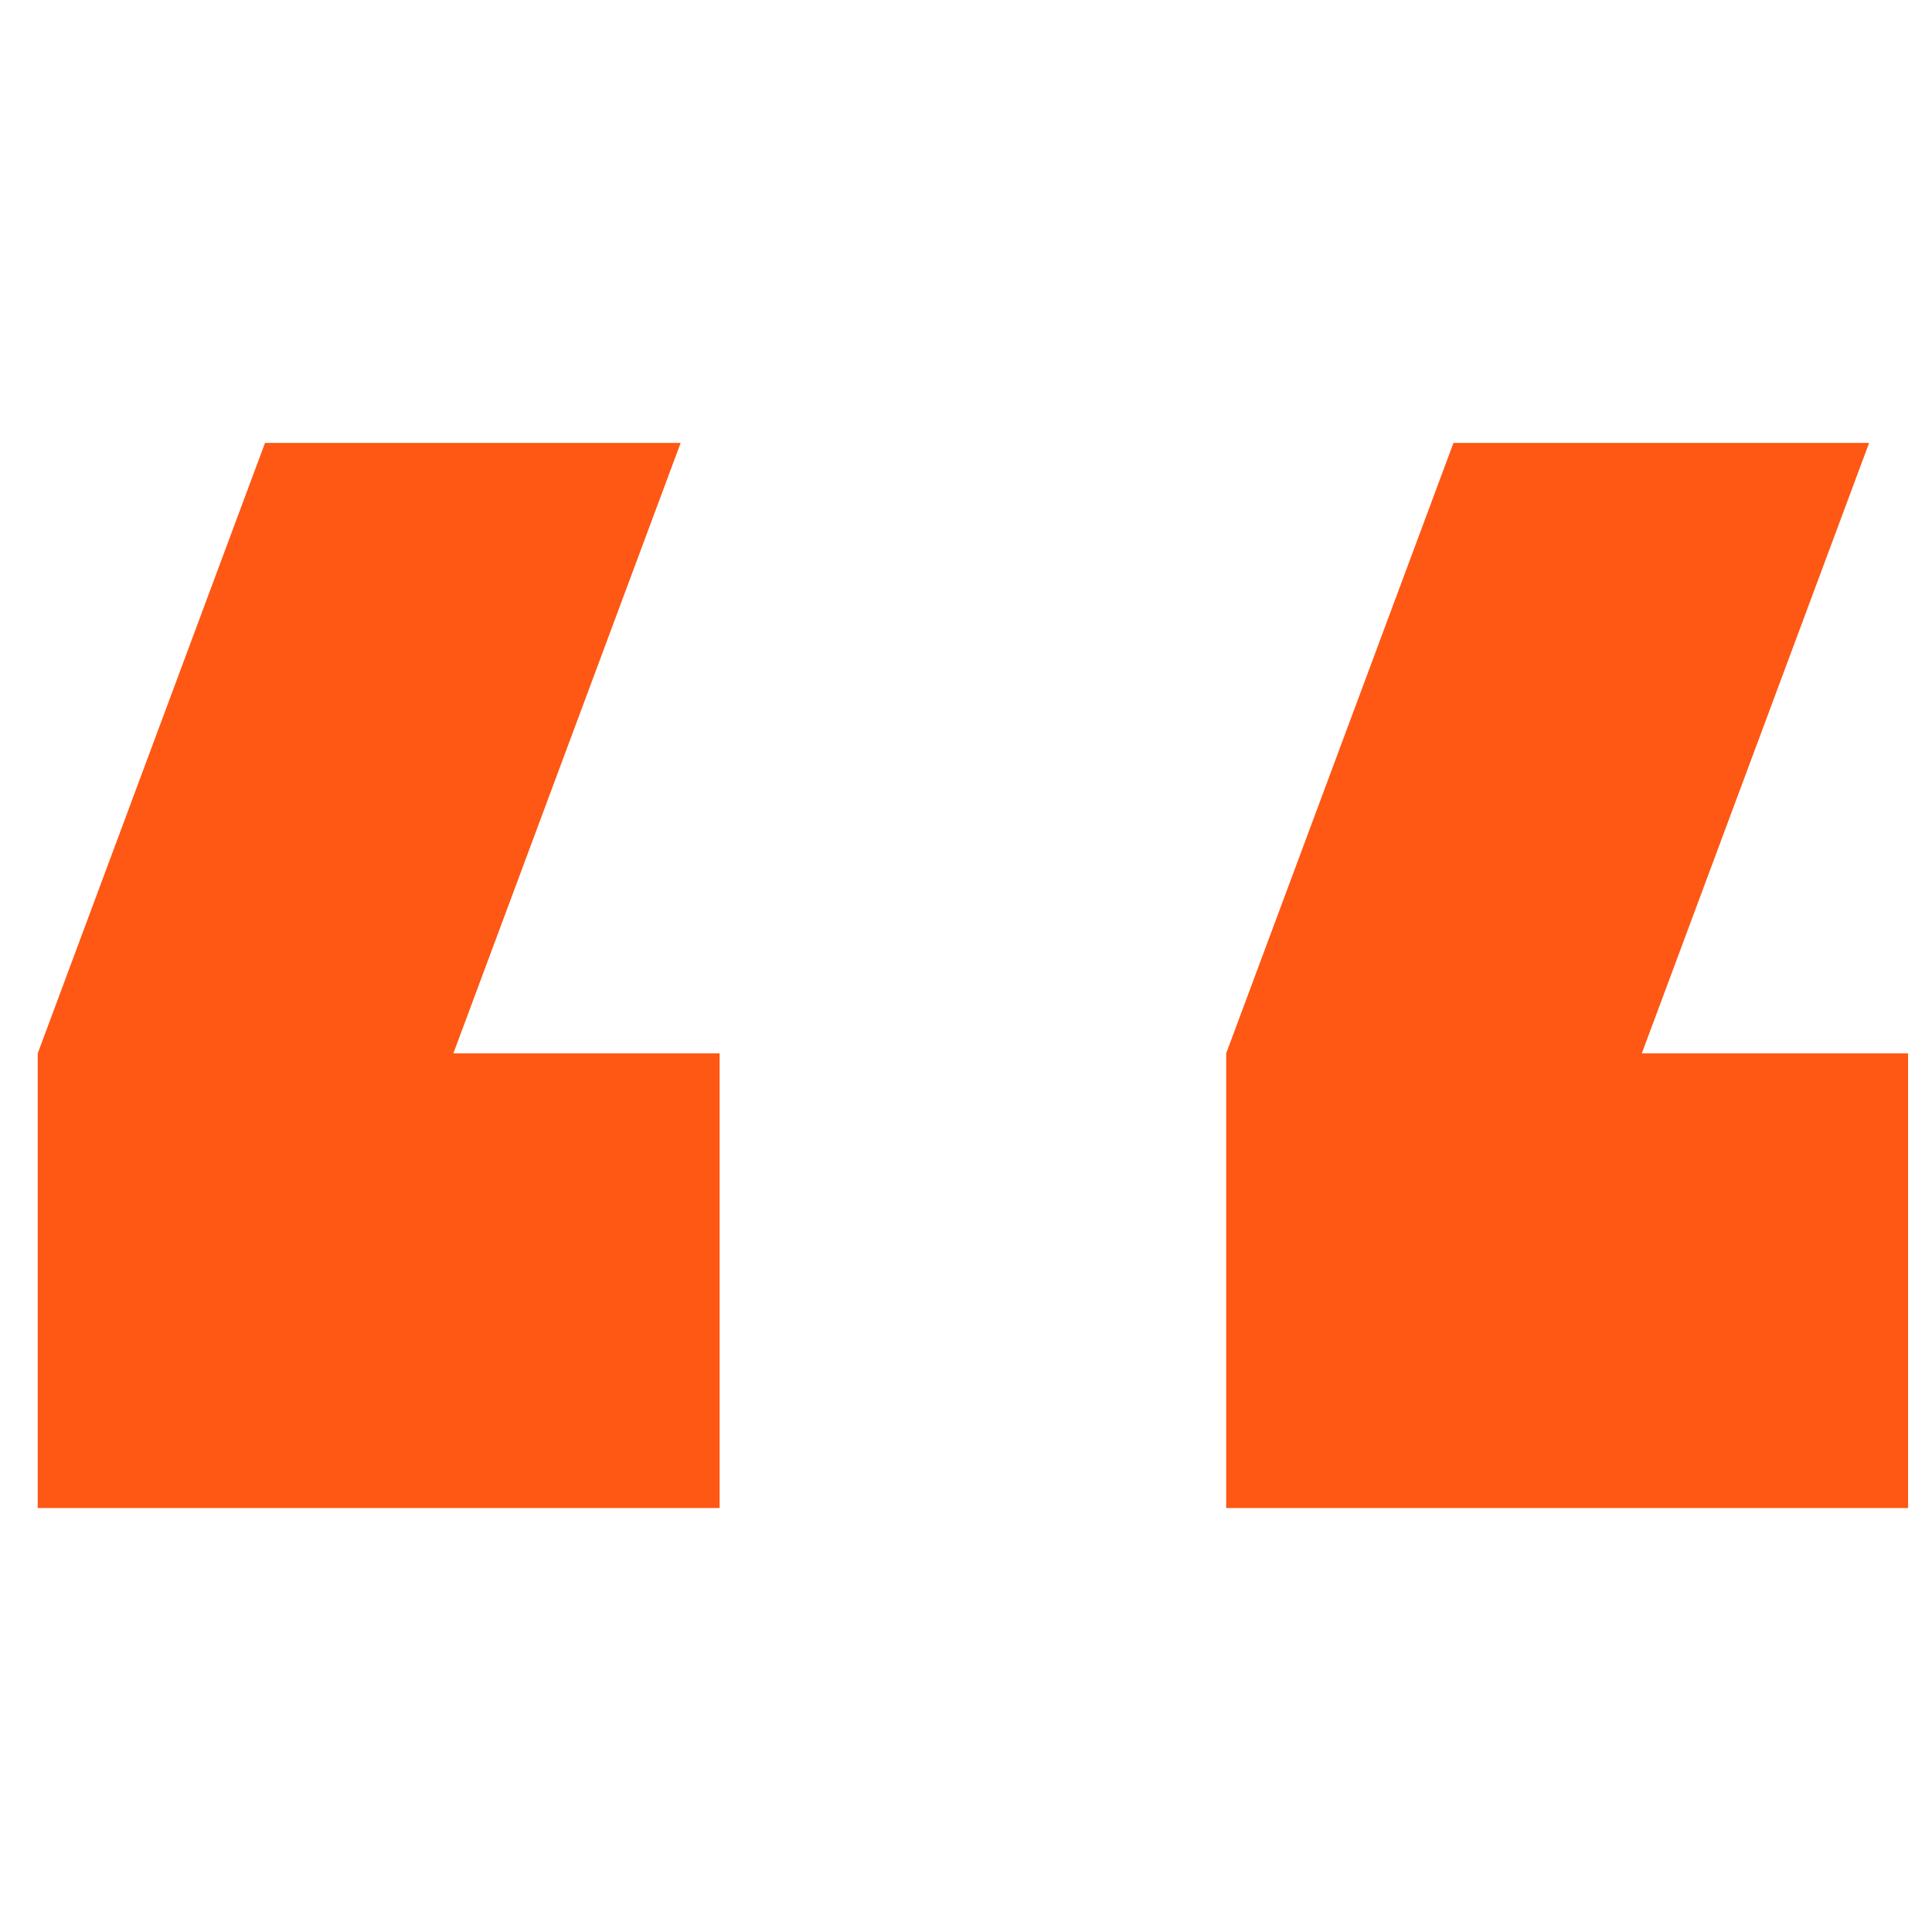 <svg xmlns="http://www.w3.org/2000/svg" xmlns:xlink="http://www.w3.org/1999/xlink" width="1920" viewBox="0 0 1440 810" height="1920" preserveAspectRatio="xMidYMid meet"><defs><clipPath id="1a60028801"><path d="M 28 15 L 1423 15 L 1423 809 L 28 809 Z M 28 15 " clip-rule="nonzero"></path></clipPath></defs><g clip-path="url(#1a60028801)"><path fill="#ff5714" d="M 536.363 470.129 L 337.906 470.129 L 507.32 15.125 L 197.531 15.125 L 28.117 470.129 L 28.117 978.379 L 536.363 978.379 Z M 1422.172 470.129 L 1223.711 470.129 L 1393.129 15.125 L 1083.336 15.125 L 913.922 470.129 L 913.922 978.379 L 1422.172 978.379 Z M 1422.172 470.129 " fill-opacity="1" fill-rule="nonzero"></path></g></svg>